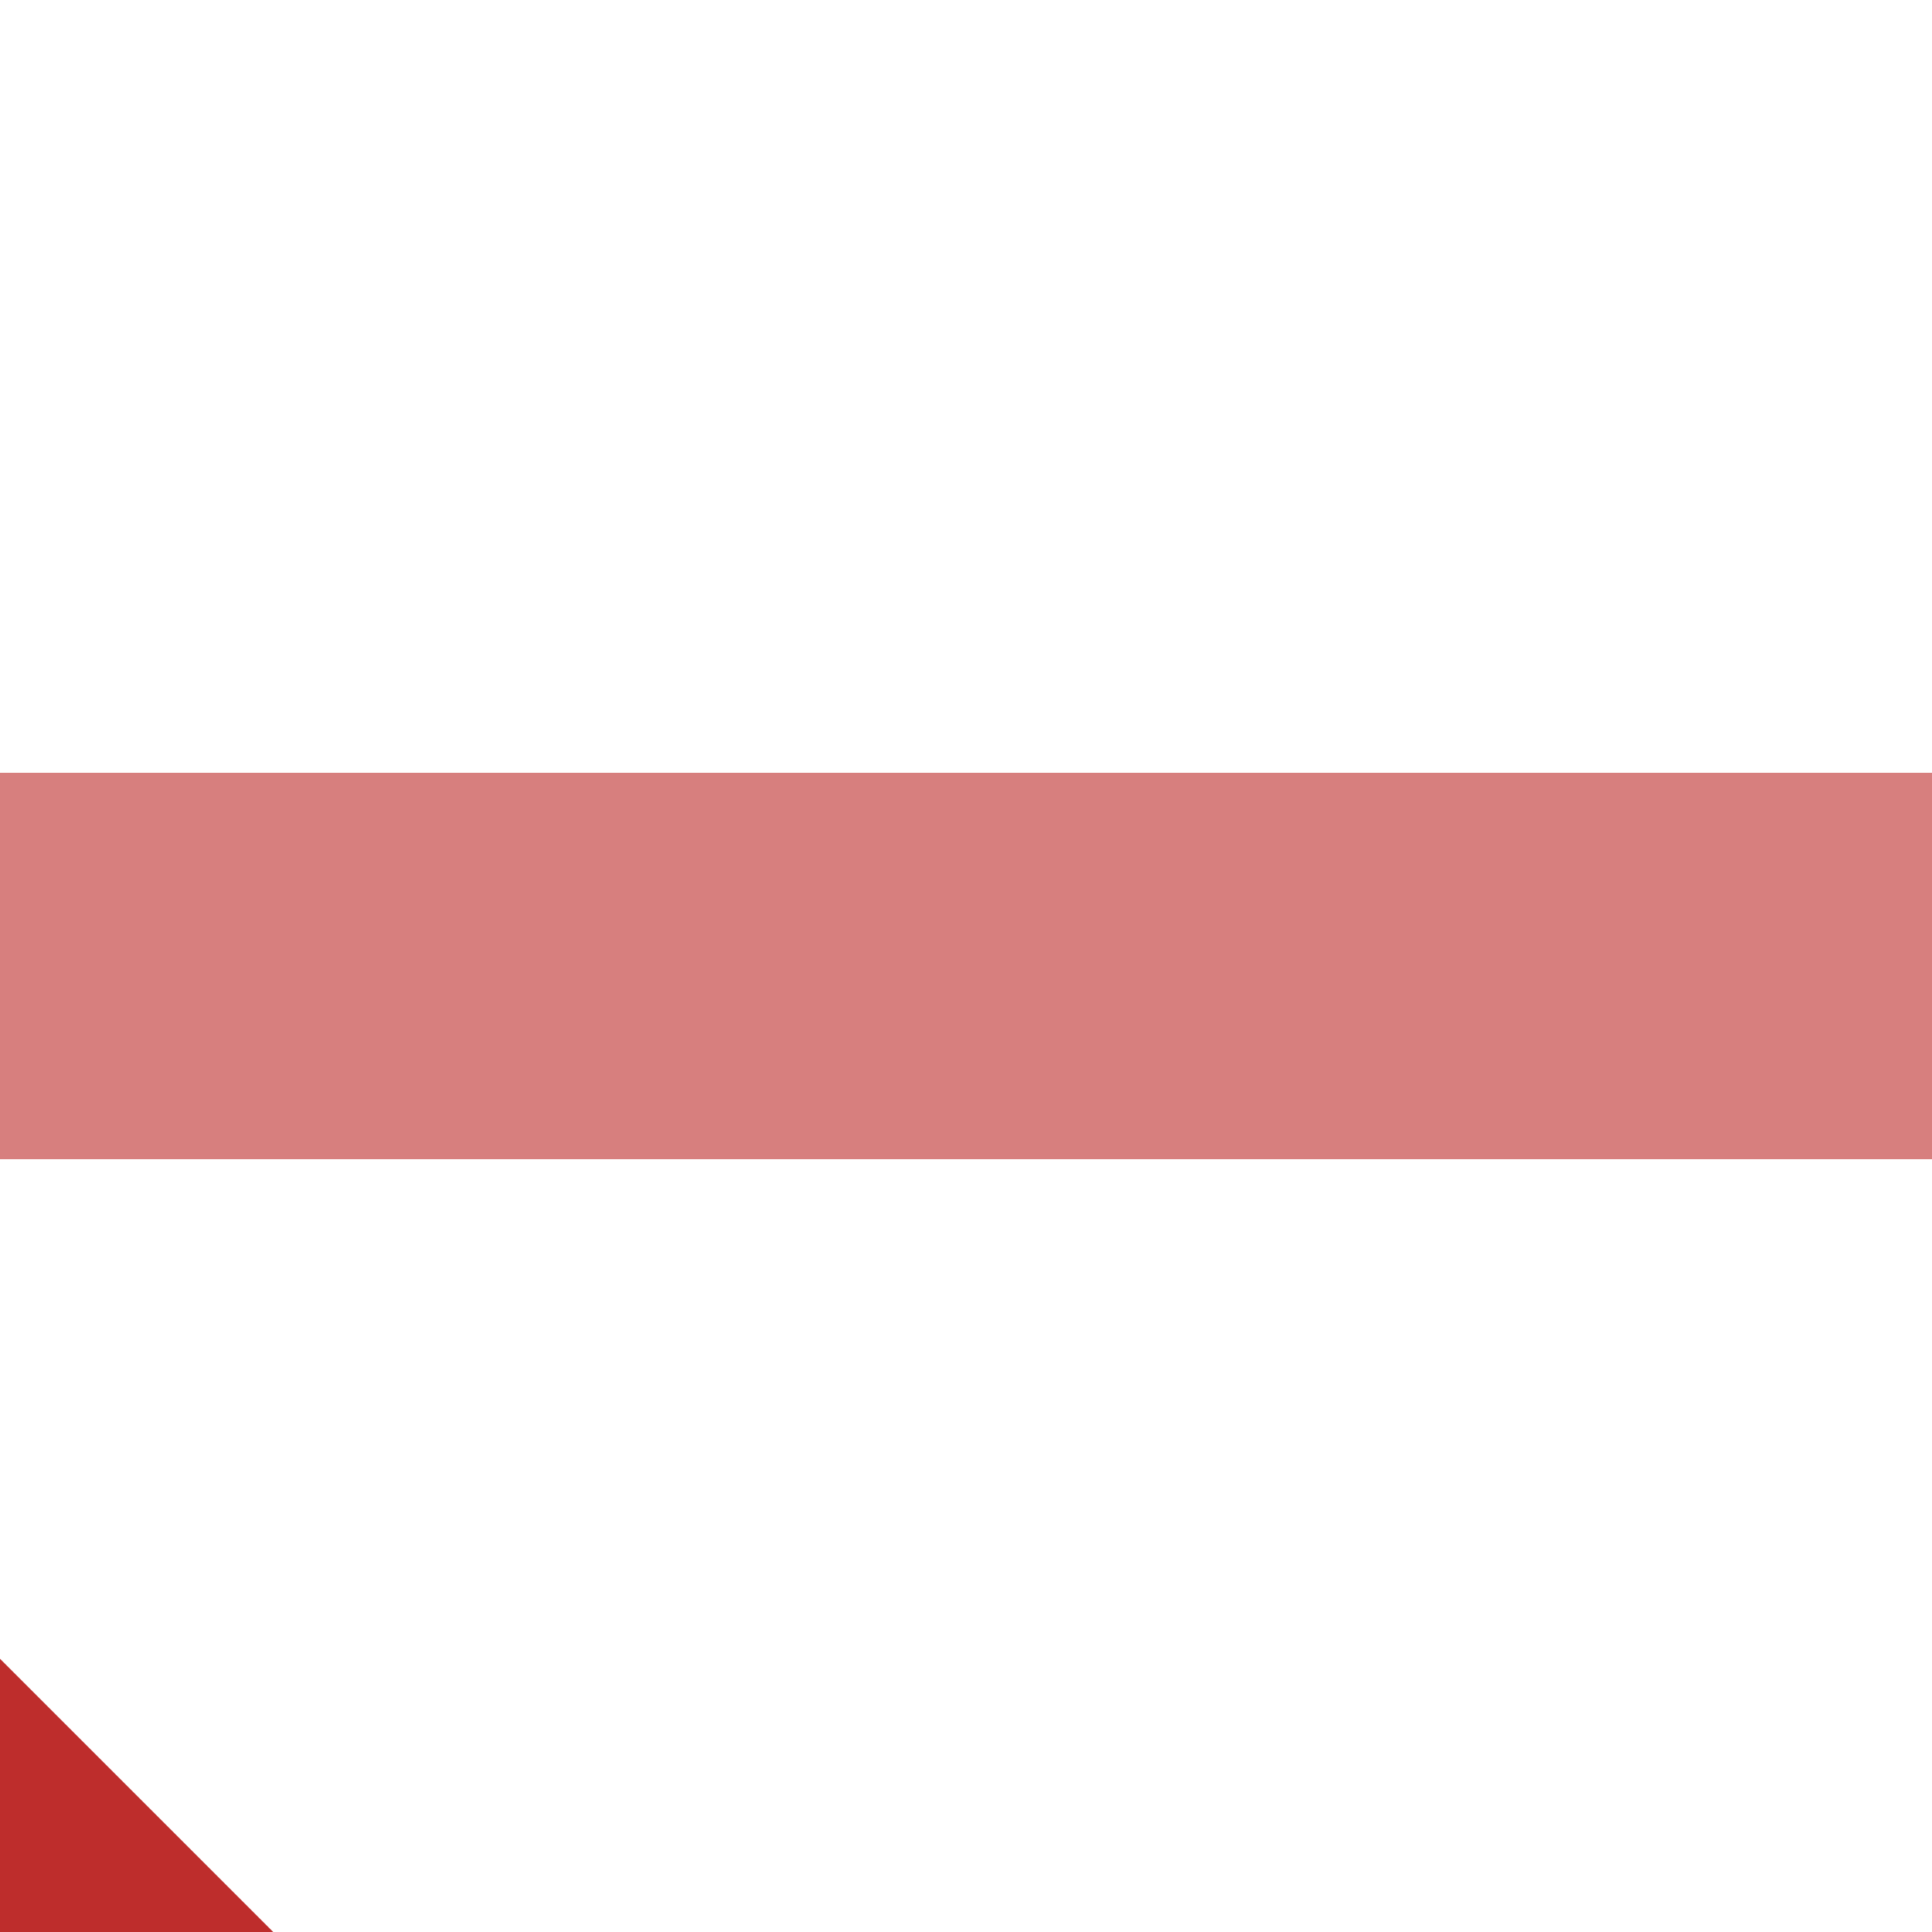 <?xml version="1.0" encoding="UTF-8"?>
<svg xmlns="http://www.w3.org/2000/svg" width="500" height="500">
 <title>xSTRq+c3</title>
 <g stroke-width="100">
  <path stroke="#BE2D2C" d="m -40,460 80,80"/>
  <path stroke="#D77F7E" d="M 0,250 H 500"/>
 </g>
</svg>